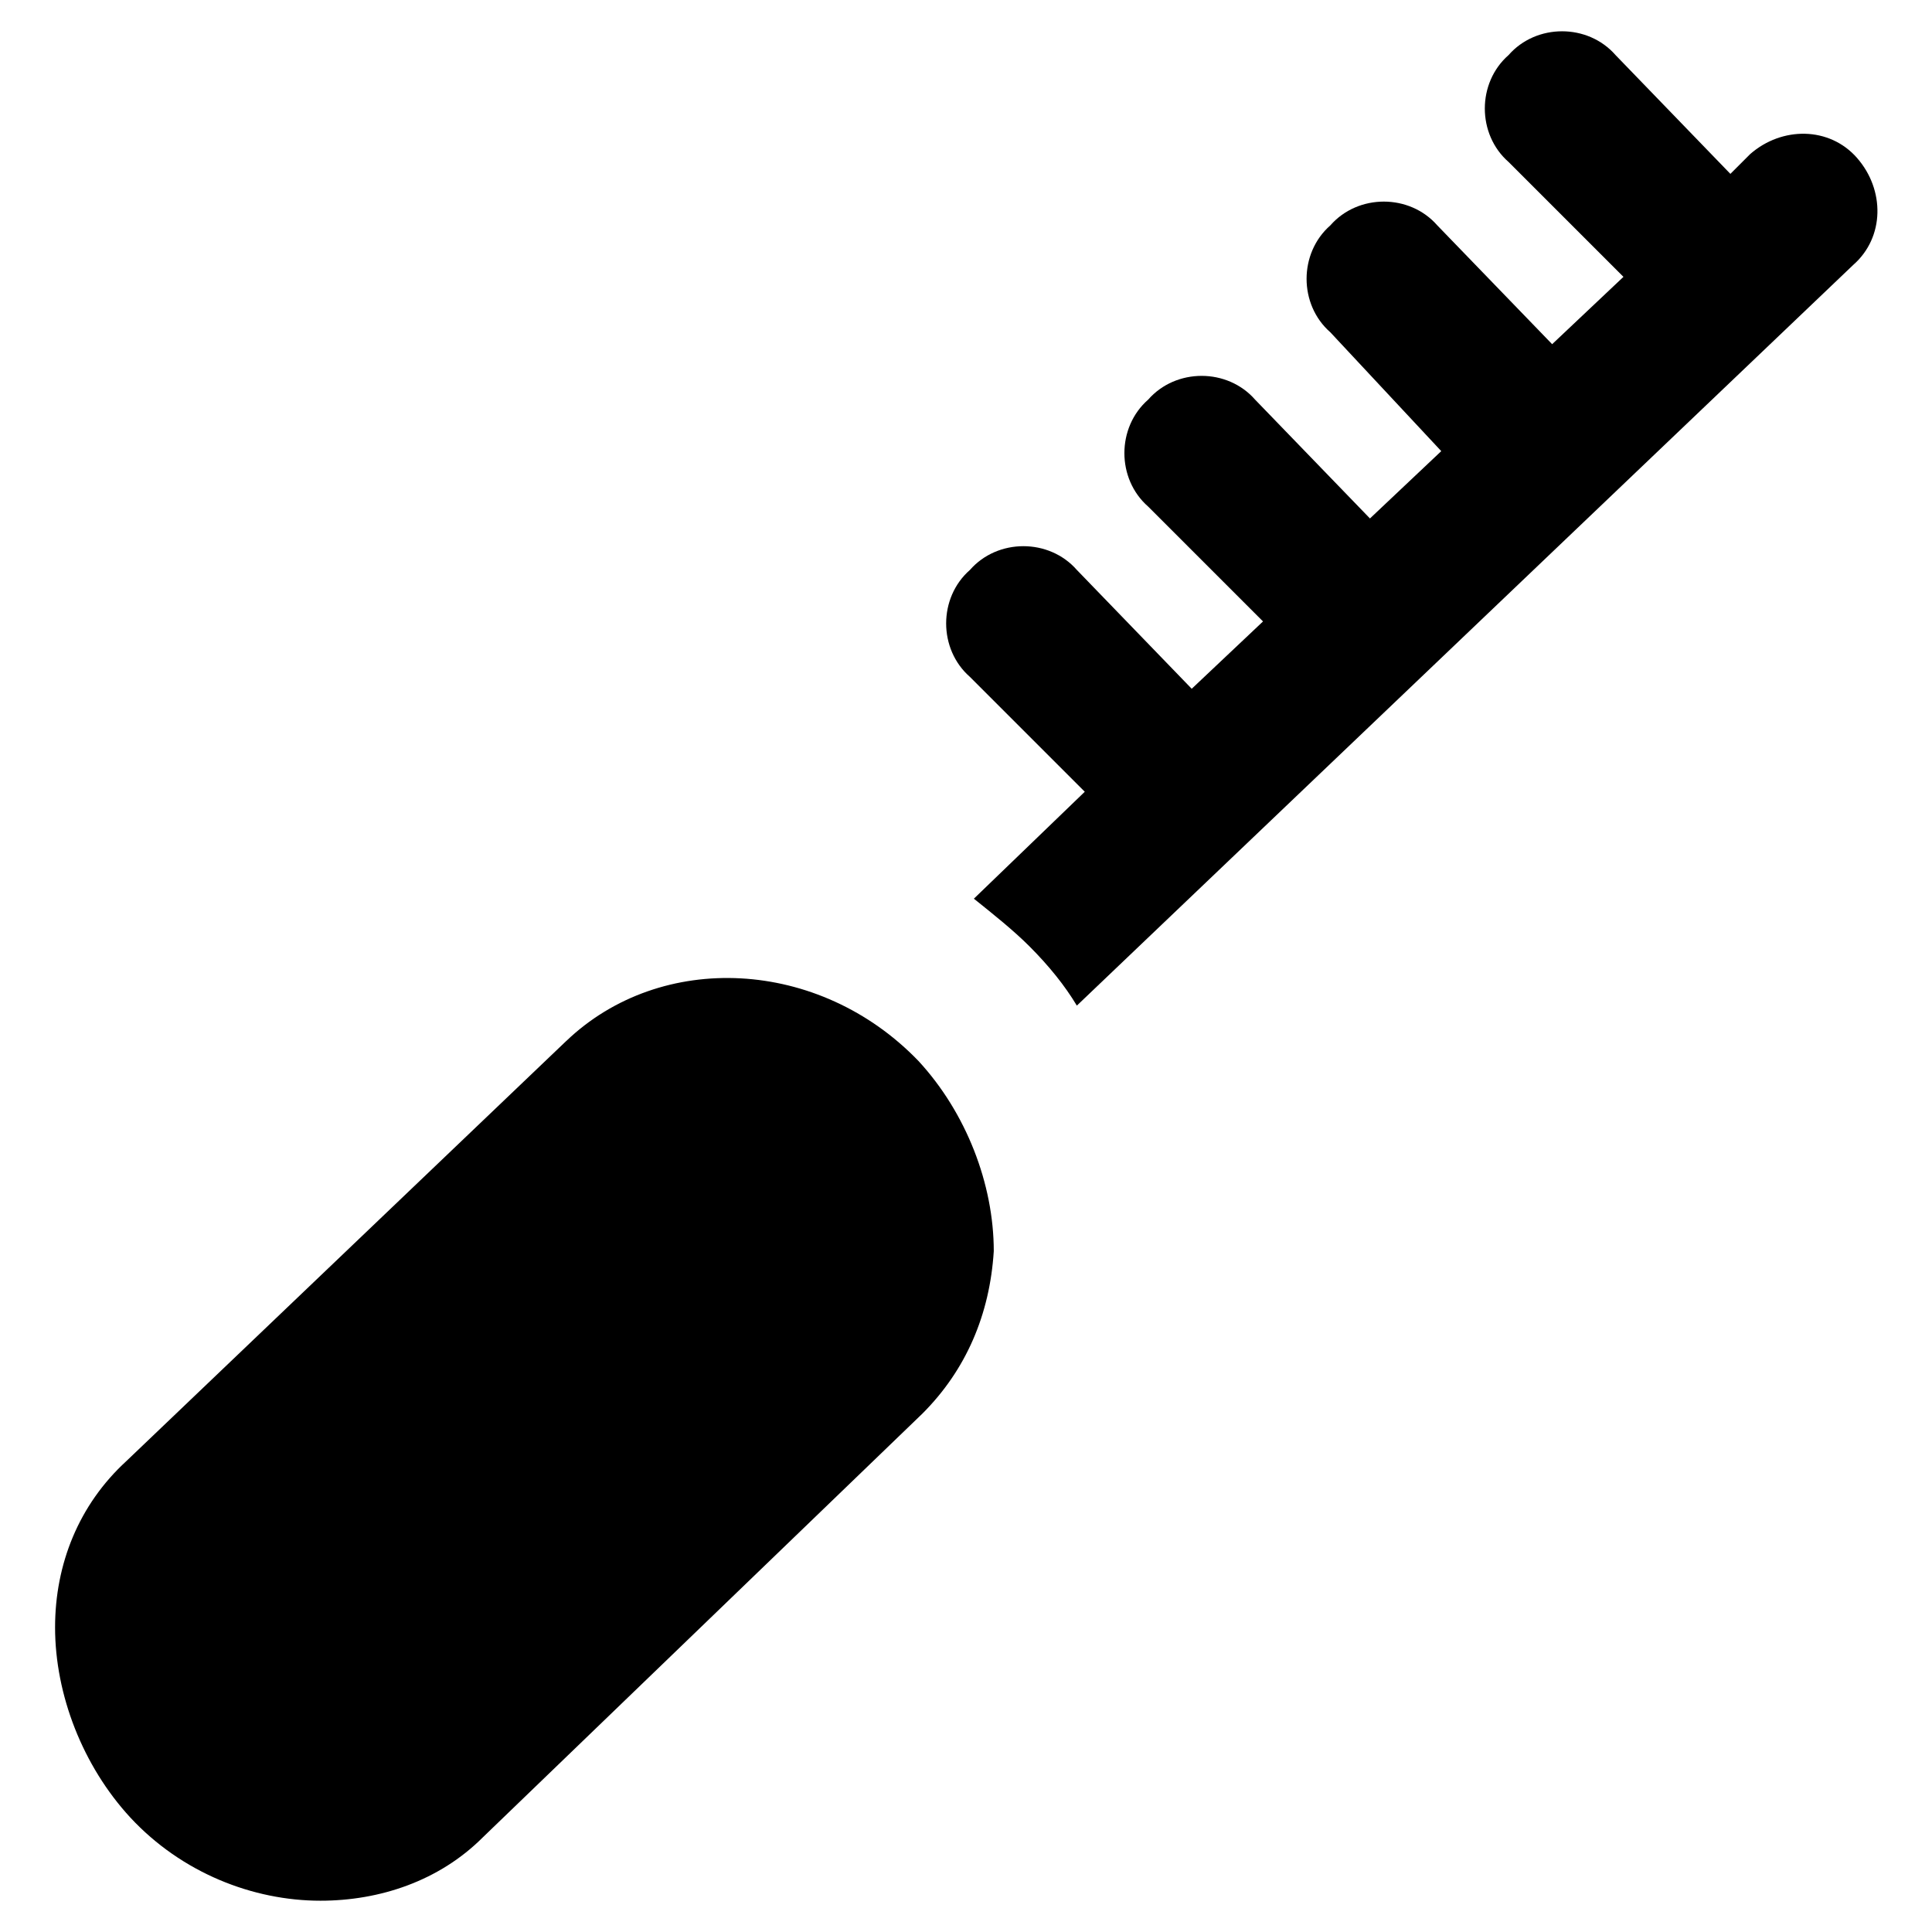 <?xml version="1.0" encoding="UTF-8"?>
<!-- Uploaded to: SVG Repo, www.svgrepo.com, Generator: SVG Repo Mixer Tools -->
<svg fill="#000000" width="800px" height="800px" version="1.1" viewBox="144 144 512 512" xmlns="http://www.w3.org/2000/svg">
 <g>
  <path d="m293.99 419.94-116.5 111.26c-12.598 11.547-18.895 27.289-18.895 44.082 0 17.844 7.348 36.734 19.941 50.383 13.645 14.695 32.539 22.043 50.383 22.043 15.742 0 31.488-5.246 43.035-16.793l116.51-112.31c11.547-11.547 17.844-26.238 18.895-43.035 0-17.844-7.348-36.734-19.941-50.383-26.246-27.289-68.23-29.387-93.422-5.246z"/>
  <path d="m636.16 185.88c-7.348-8.398-19.941-8.398-28.34-1.051l-5.25 5.25-30.438-31.488c-7.348-8.398-20.992-8.398-28.34 0-8.398 7.348-8.398 20.992 0 28.34l30.438 30.438-18.895 17.844-30.438-31.488c-7.348-8.398-20.992-8.398-28.34 0-8.398 7.348-8.398 20.992 0 28.34l29.391 31.488-18.895 17.844-30.438-31.488c-7.348-8.398-20.992-8.398-28.34 0-8.398 7.348-8.398 20.992 0 28.34l30.438 30.438-18.895 17.844-30.438-31.488c-7.348-8.398-20.992-8.398-28.34 0-8.398 7.348-8.398 20.992 0 28.34l30.438 30.438-29.391 28.34c5.246 4.199 10.496 8.398 14.695 12.594 5.246 5.246 9.445 10.496 12.594 15.742l205.73-196.27c8.398-7.348 8.398-19.941 1.051-28.34z"/>
 </g>
</svg>